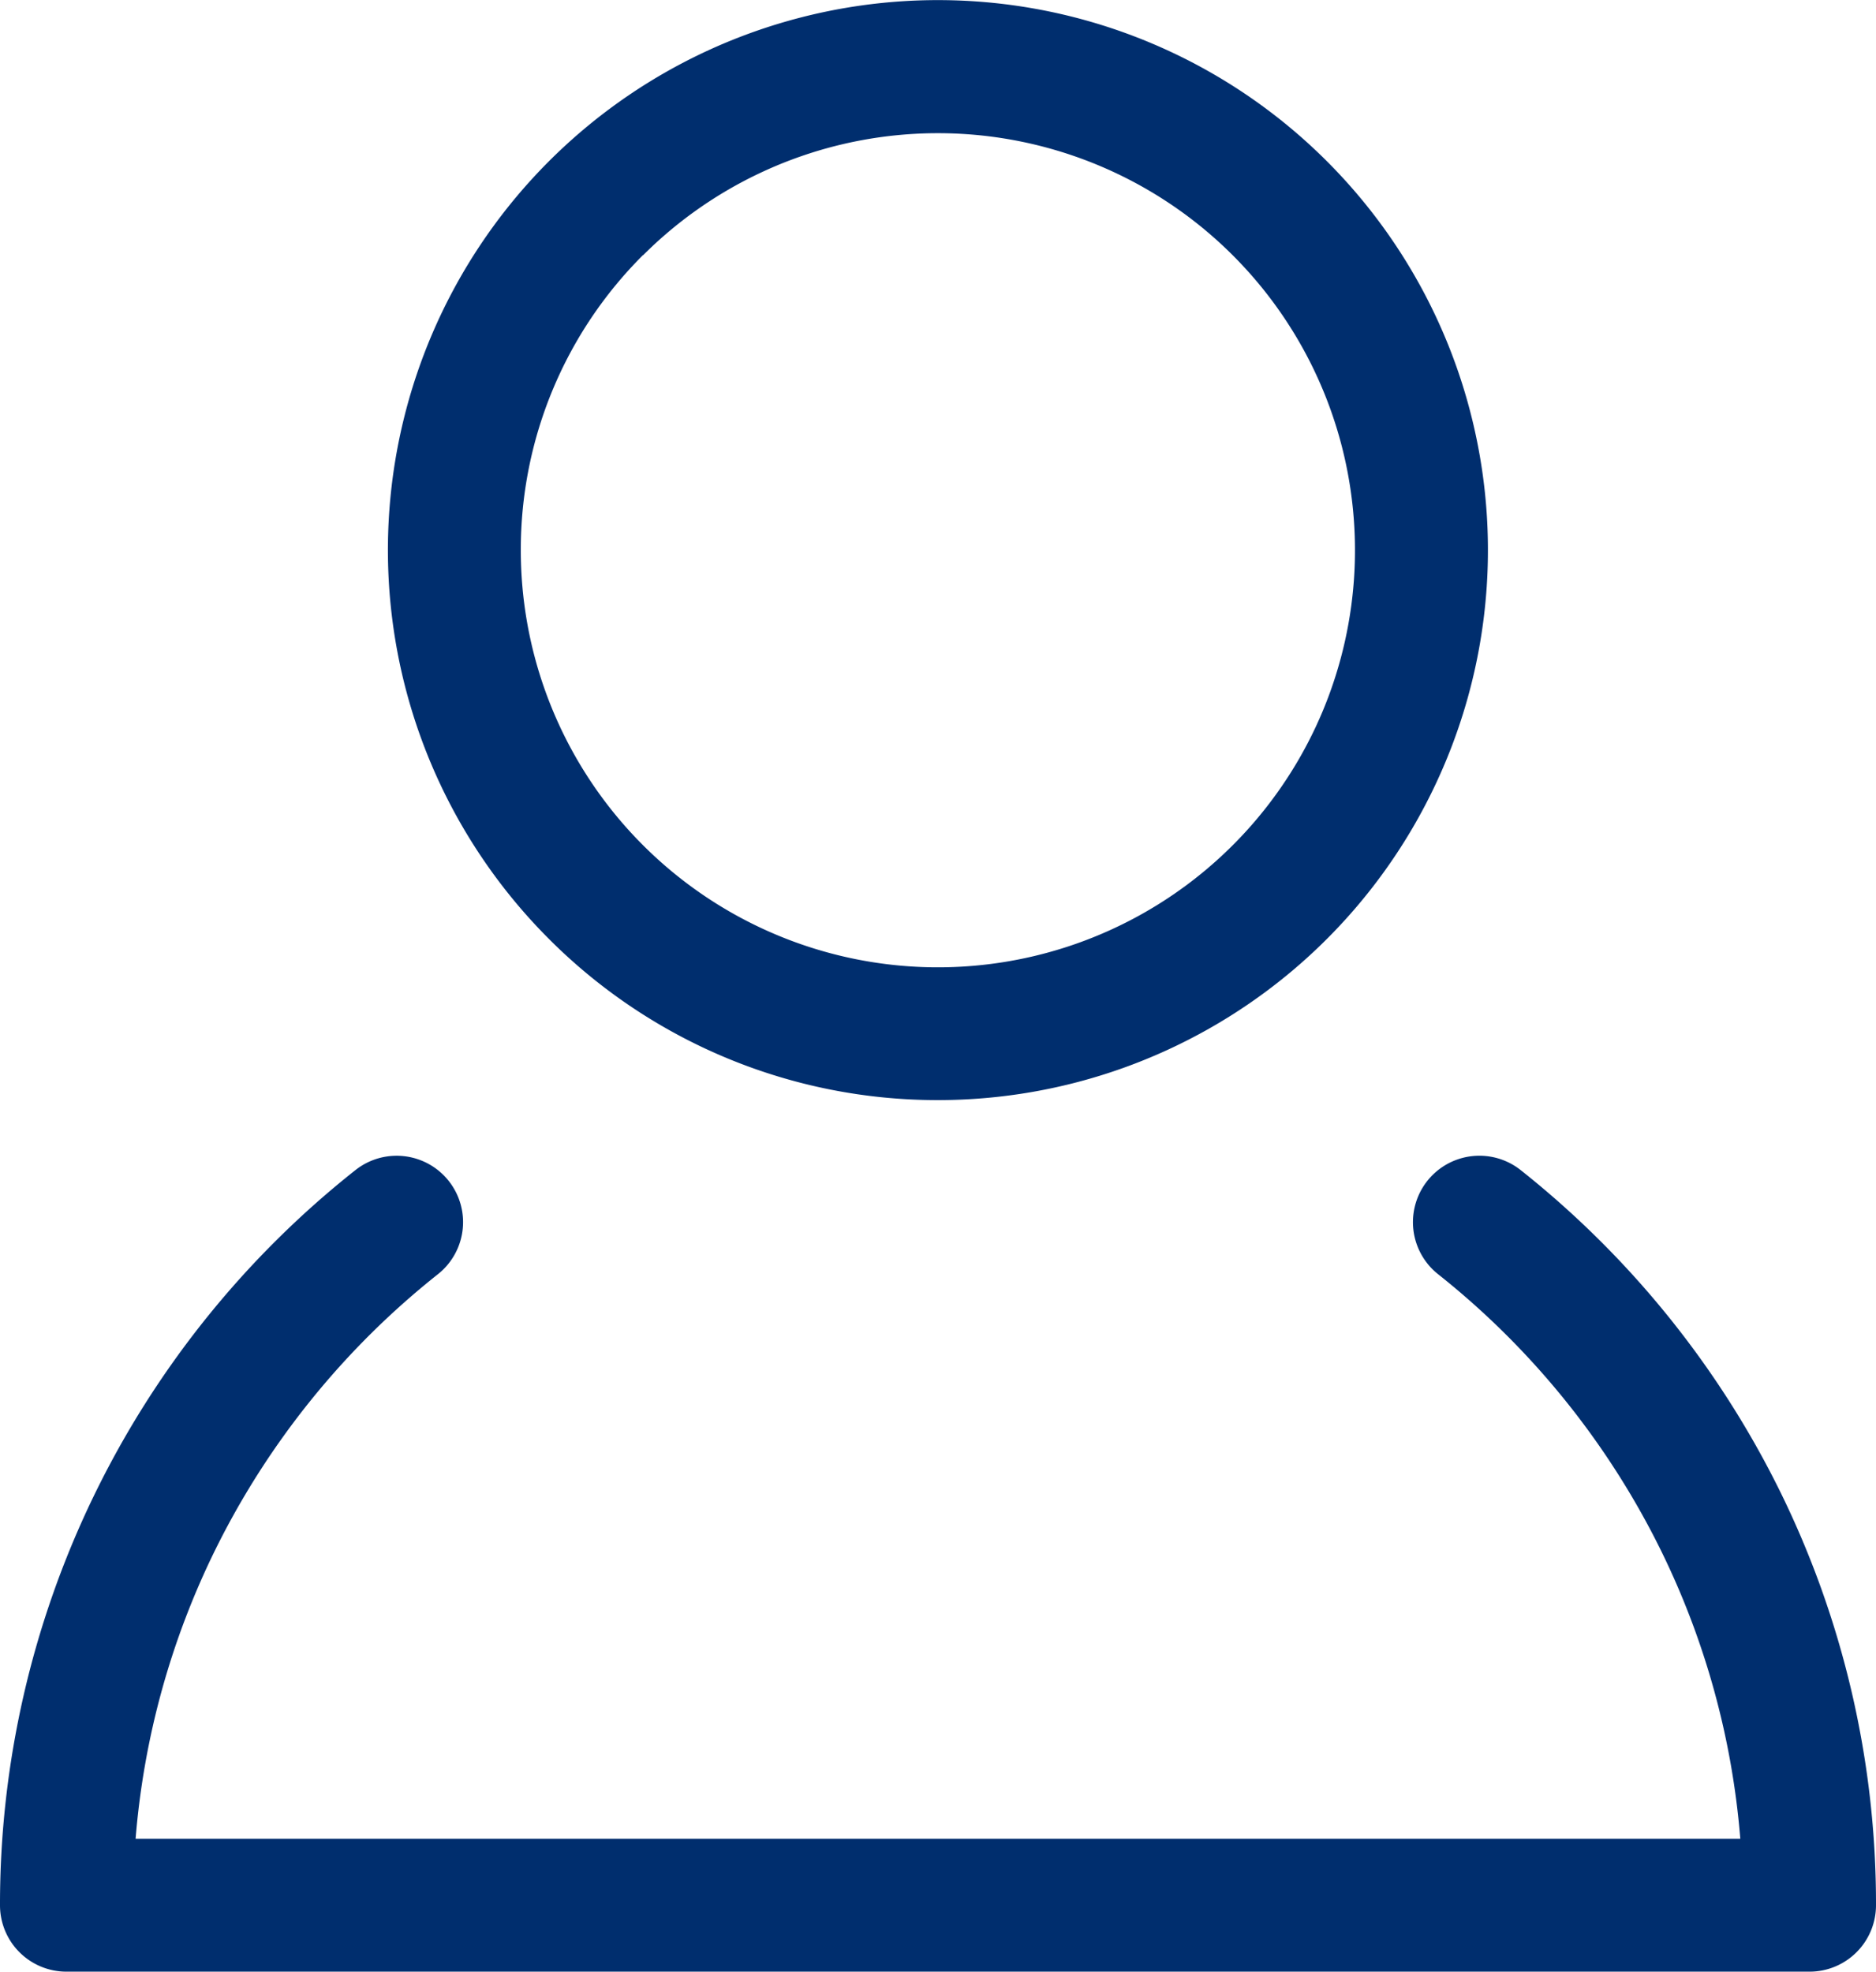 <svg xmlns="http://www.w3.org/2000/svg" id="icons_form_login" width="17.542" height="18.437" viewBox="0 0 17.542 18.437">
    <defs>
        <style>
            .cls-1{fill:#002e6e}
        </style>
    </defs>
    <path id="Pfad_3" d="M167.974 134.074a5.143 5.143 0 1 0-3.637-1.506 5.13 5.13 0 0 0 3.637 1.506zm-2.758-7.9a3.9 3.9 0 1 1-1.143 2.758 3.886 3.886 0 0 1 1.143-2.76z" class="cls-1" transform="translate(-159.203 -123.787)"/>
    <path id="Pfad_4" d="M144.439 231.276a8.806 8.806 0 0 0-2.42-2.994.621.621 0 0 0-.773.973 7.564 7.564 0 0 1 2.078 2.571 7.474 7.474 0 0 1 .748 2.708h-15.005a7.475 7.475 0 0 1 .748-2.708 7.561 7.561 0 0 1 2.079-2.571.621.621 0 0 0-.772-.973 8.755 8.755 0 0 0-3.323 6.874.621.621 0 0 0 .621.621h16.3a.621.621 0 0 0 .621-.621 8.738 8.738 0 0 0-.902-3.88z" class="cls-1" transform="translate(-127.799 -217.34)"/>
</svg>
